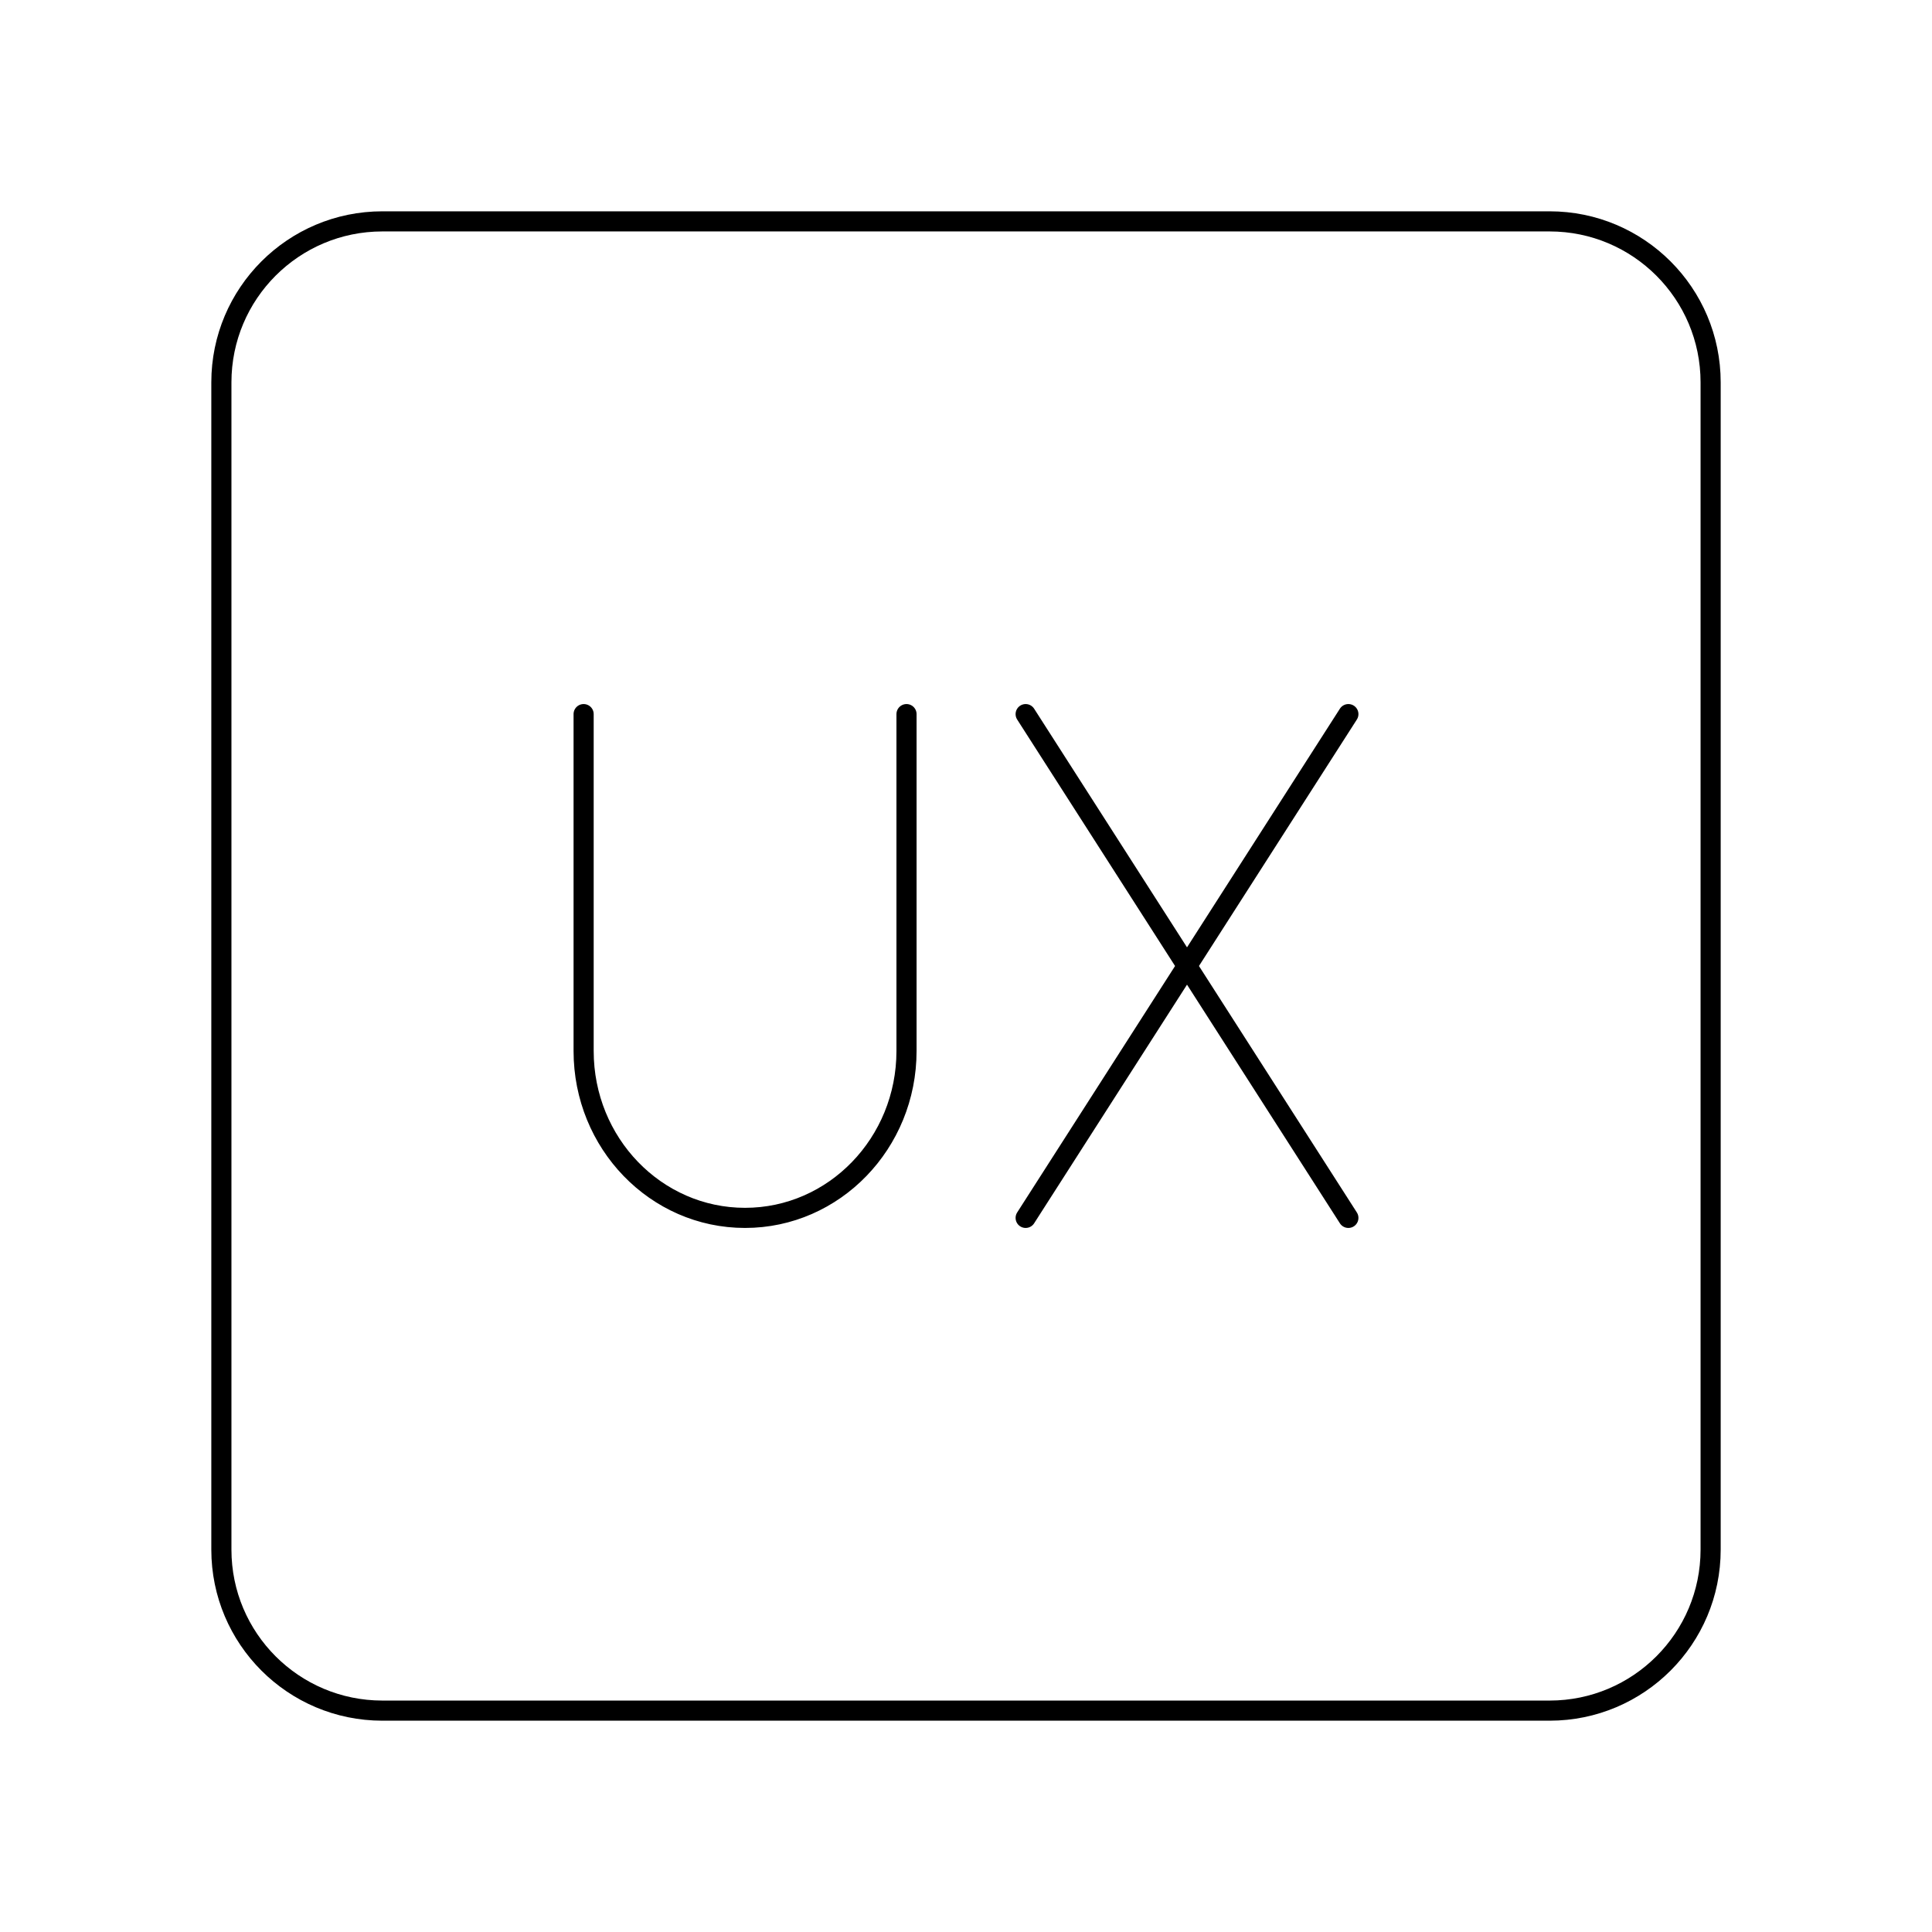 <svg width="48" height="48" viewBox="0 0 48 48" fill="none" xmlns="http://www.w3.org/2000/svg">
<path d="M14.5 17.742V26.112C14.5 28.402 16.293 30.258 18.51 30.258C20.725 30.258 22.522 28.402 22.522 26.112V17.742M33.5 17.742L25.482 30.258M25.482 17.742L33.5 30.258" stroke="black" stroke-width="0.5" stroke-linecap="round" stroke-linejoin="round"/>
<path d="M38.5 5.5H9.5C7.291 5.5 5.5 7.291 5.5 9.5V38.5C5.5 40.709 7.291 42.5 9.5 42.5H38.5C40.709 42.5 42.5 40.709 42.5 38.5V9.5C42.5 7.291 40.709 5.5 38.5 5.5Z" stroke="black" stroke-width="0.5" stroke-linecap="round" stroke-linejoin="round"/>
</svg>
